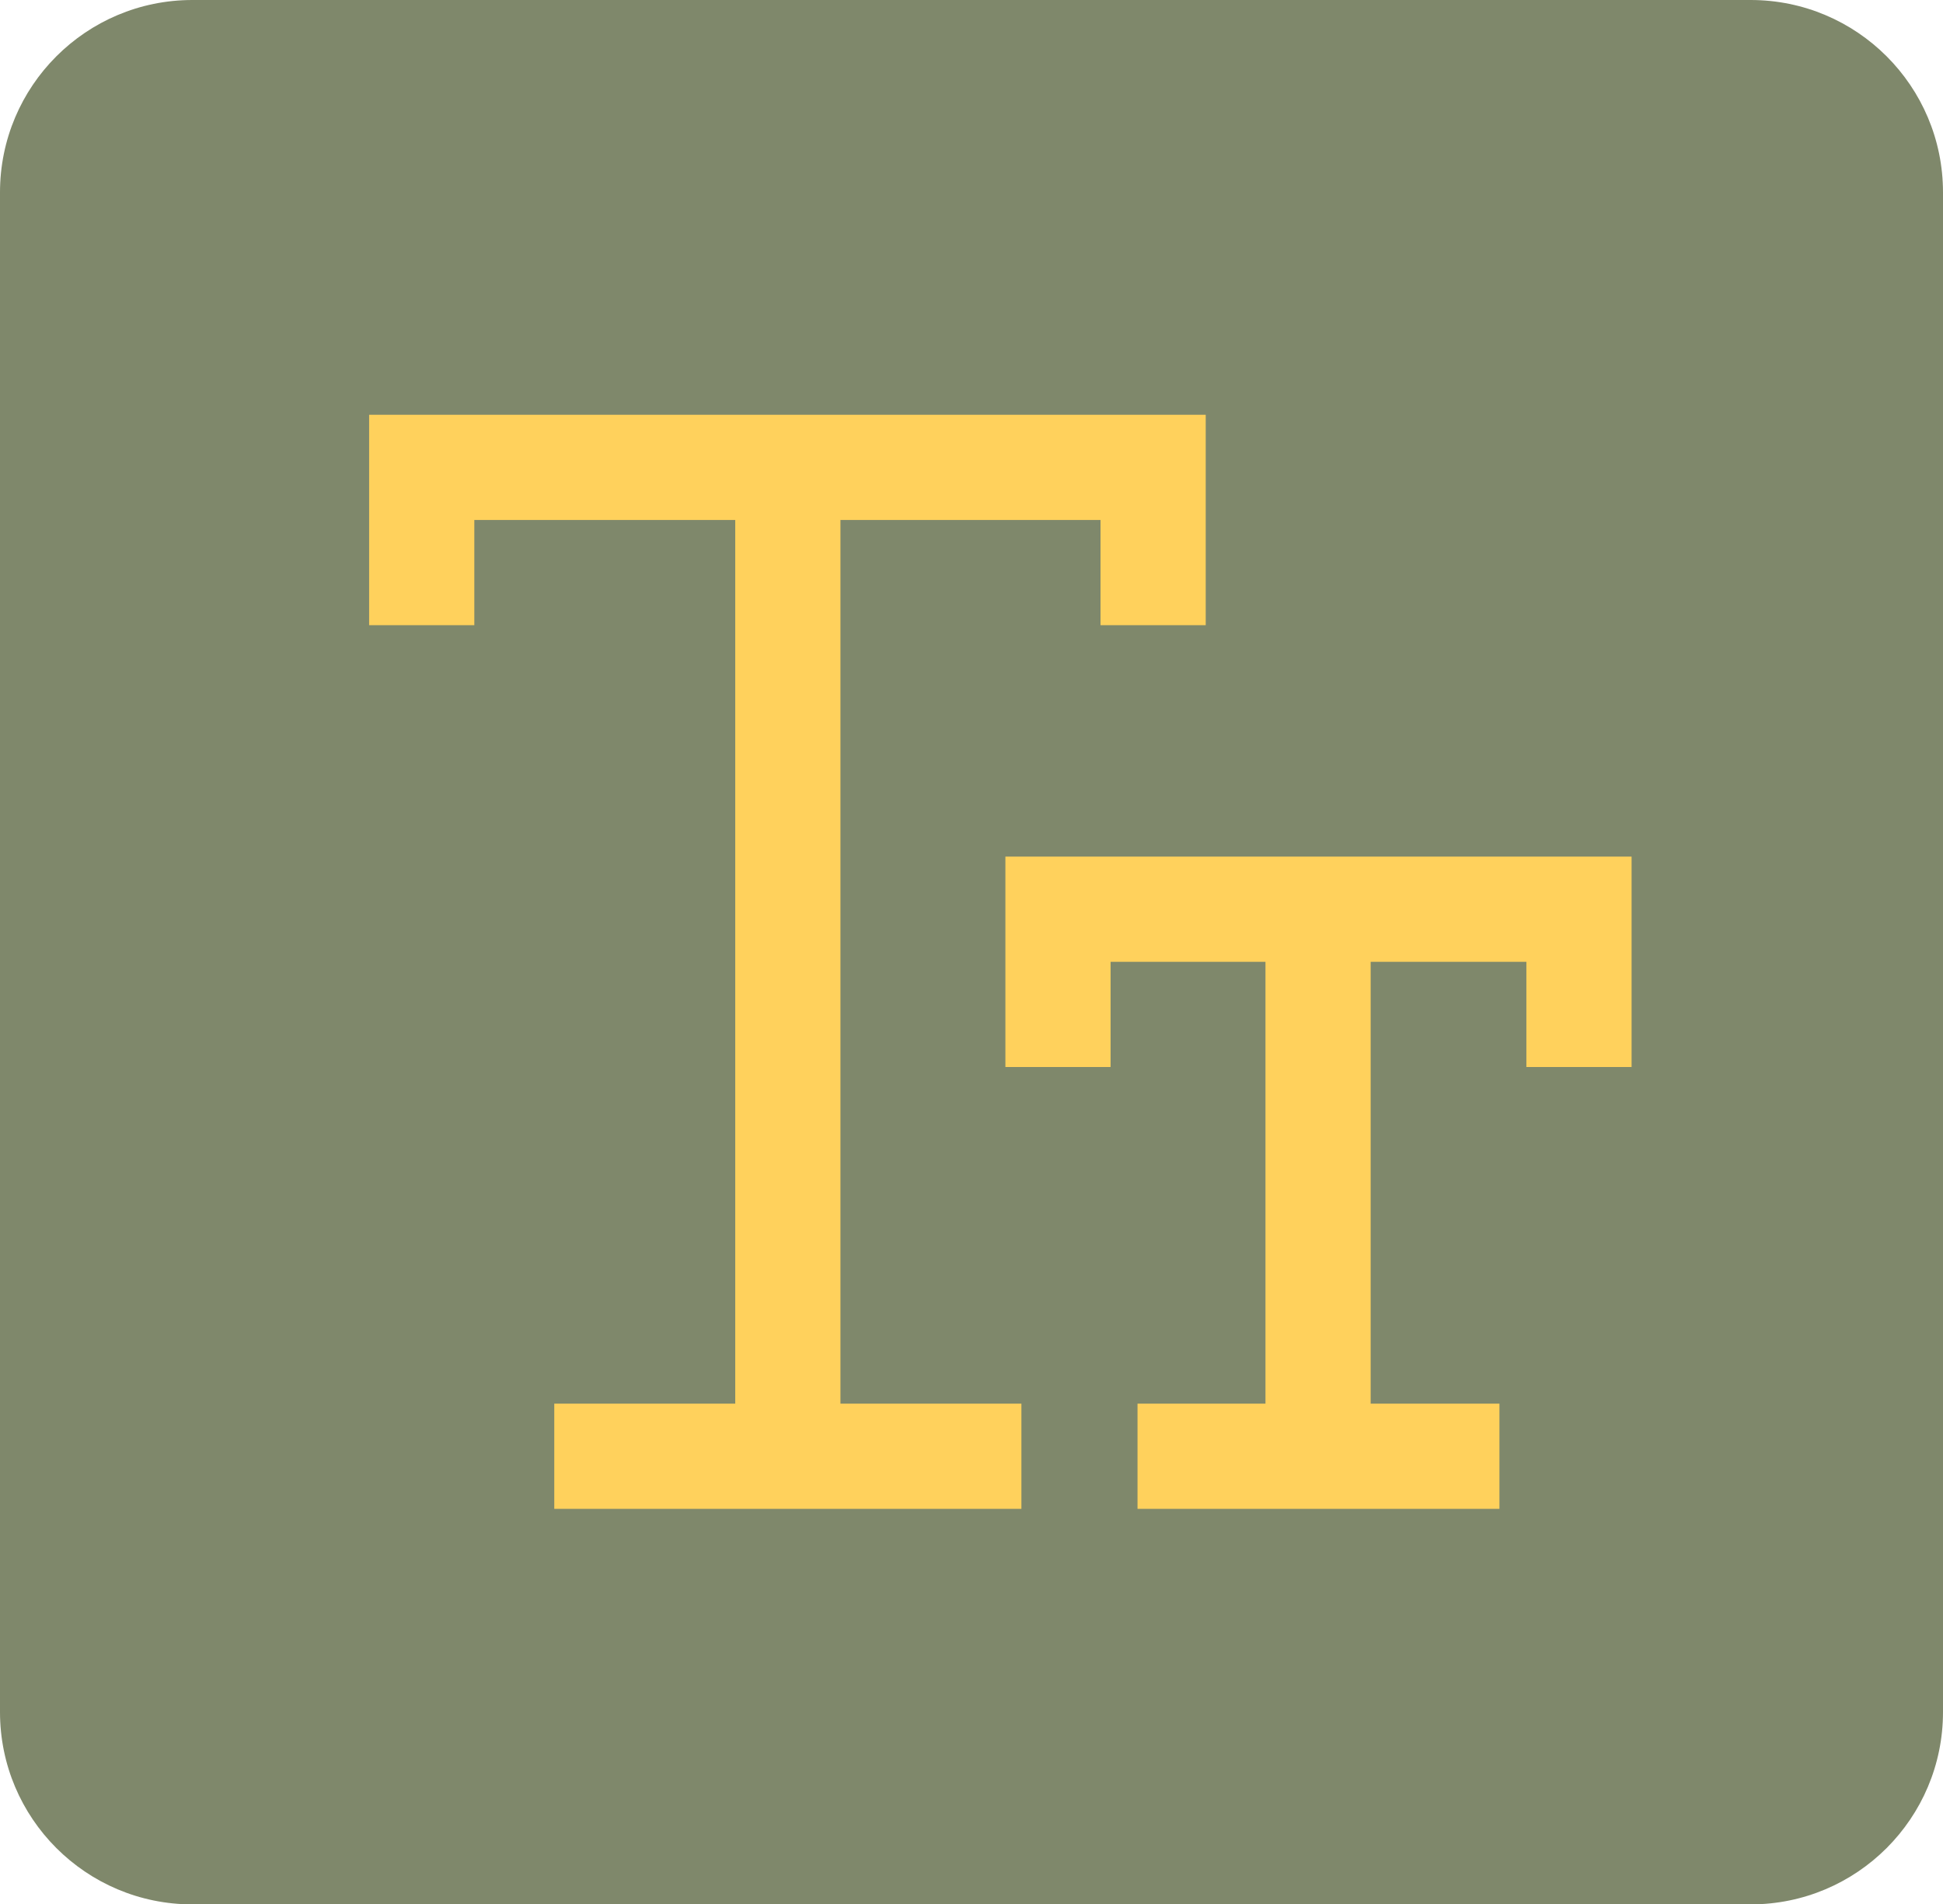 <svg xmlns="http://www.w3.org/2000/svg" width="101" height="99" viewBox="0 0 101 99" fill="none"><path d="M0 10C0 4.477 4.477 0 10 0H91C96.523 0 101 4.477 101 10V89C101 94.523 96.523 99 91 99H10C4.477 99 0 94.523 0 89V10Z" fill="#7F886B"></path><path d="M43.688 27.031H57.206V32.5H62.675V21.562H19.188V32.5H24.656V27.031H38.219V72.969H28.812V78.438H53.094V72.969H43.688V27.031Z" fill="#FFD15C"></path><path d="M71.249 44.531H52.262V55.469H57.73V50H65.781V72.969H59.13V78.438H77.943V72.969H71.249V50H79.343V55.469H84.812V44.531H71.249Z" fill="#FFD15C"></path></svg>